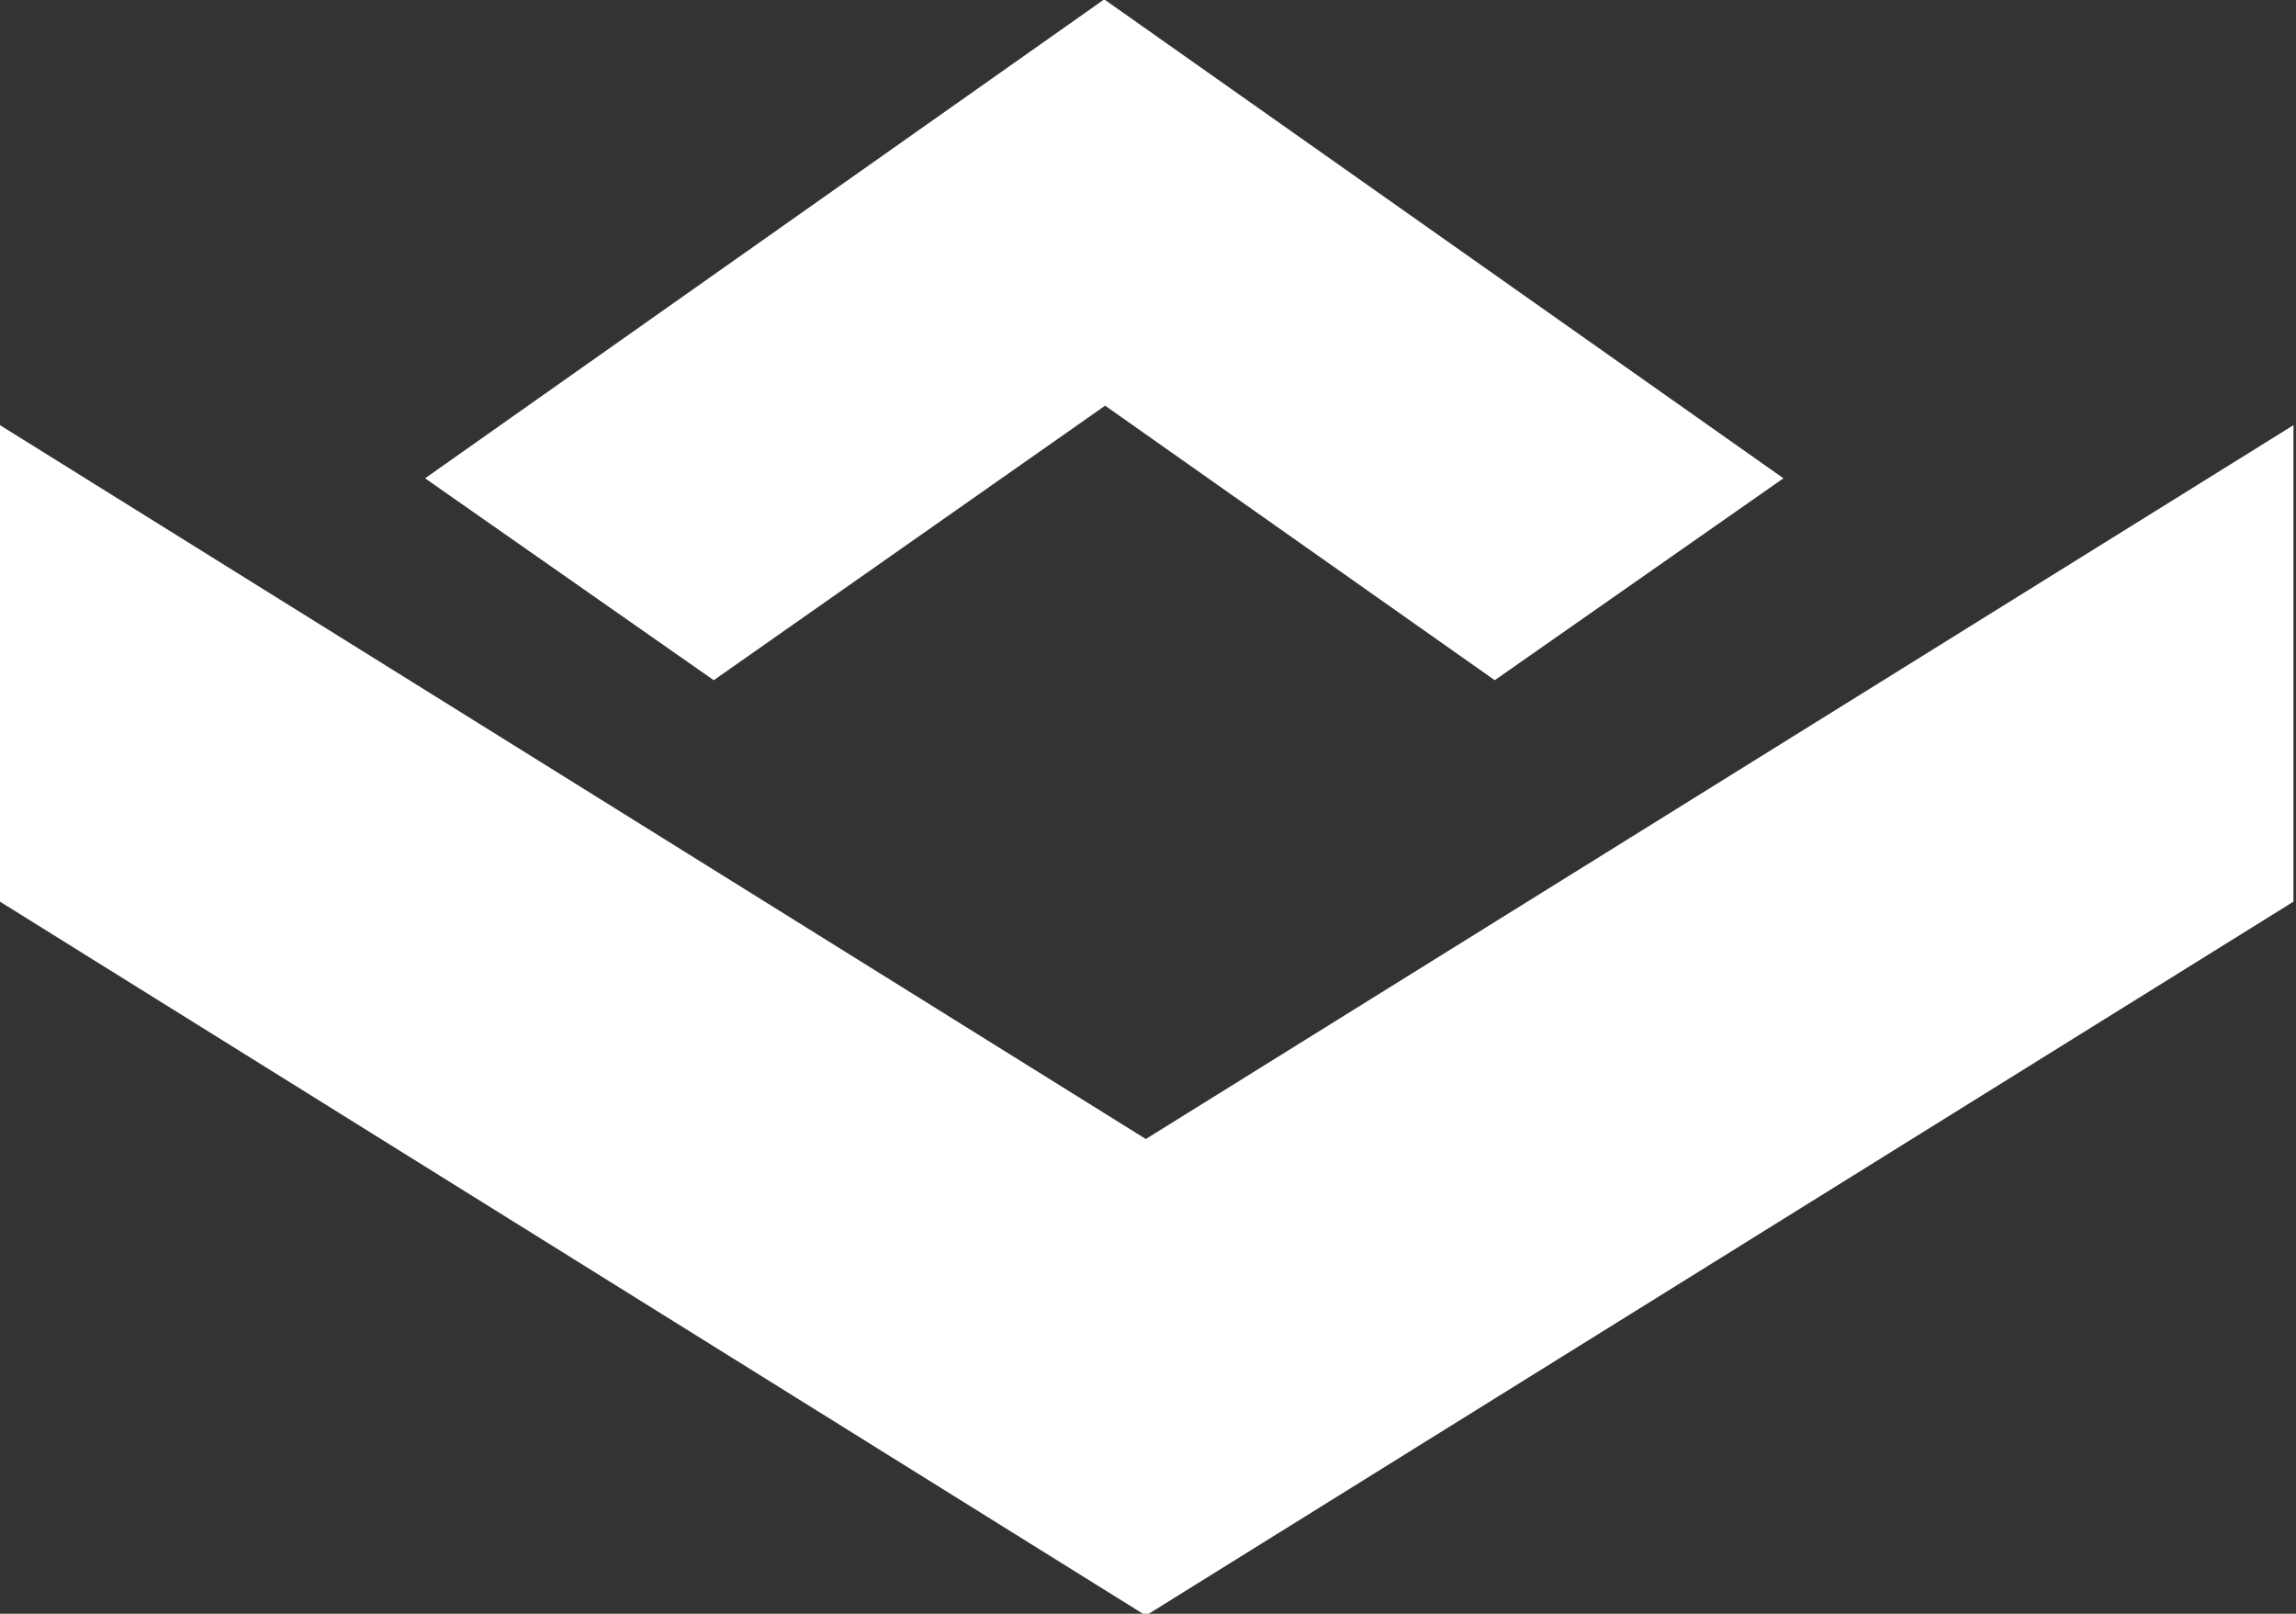 <svg width="37" height="26" viewBox="0 0 37 26" fill="none" xmlns="http://www.w3.org/2000/svg">
<rect x="0" y="0" width="37" height="26" fill="#333333" stroke="none"/>
<g clip-path="url(#clip0_207_2848)">
<path fill-rule="evenodd" clip-rule="evenodd" d="M17.809 6.536L24.088 10.959L28.74 7.706L17.809 0H17.78L6.85 7.706L11.502 10.959L17.809 6.536Z" fill="white"/>
<path fill-rule="evenodd" clip-rule="evenodd" d="M18.465 18.351L0 6.85V14.527L18.465 26.029L36.959 14.527V6.85L18.465 18.351Z" fill="white"/>
</g>
<defs>
<clipPath id="clip0_207_2848">
<rect width="36.959" height="26" fill="white"/>
</clipPath>
</defs>
</svg>
